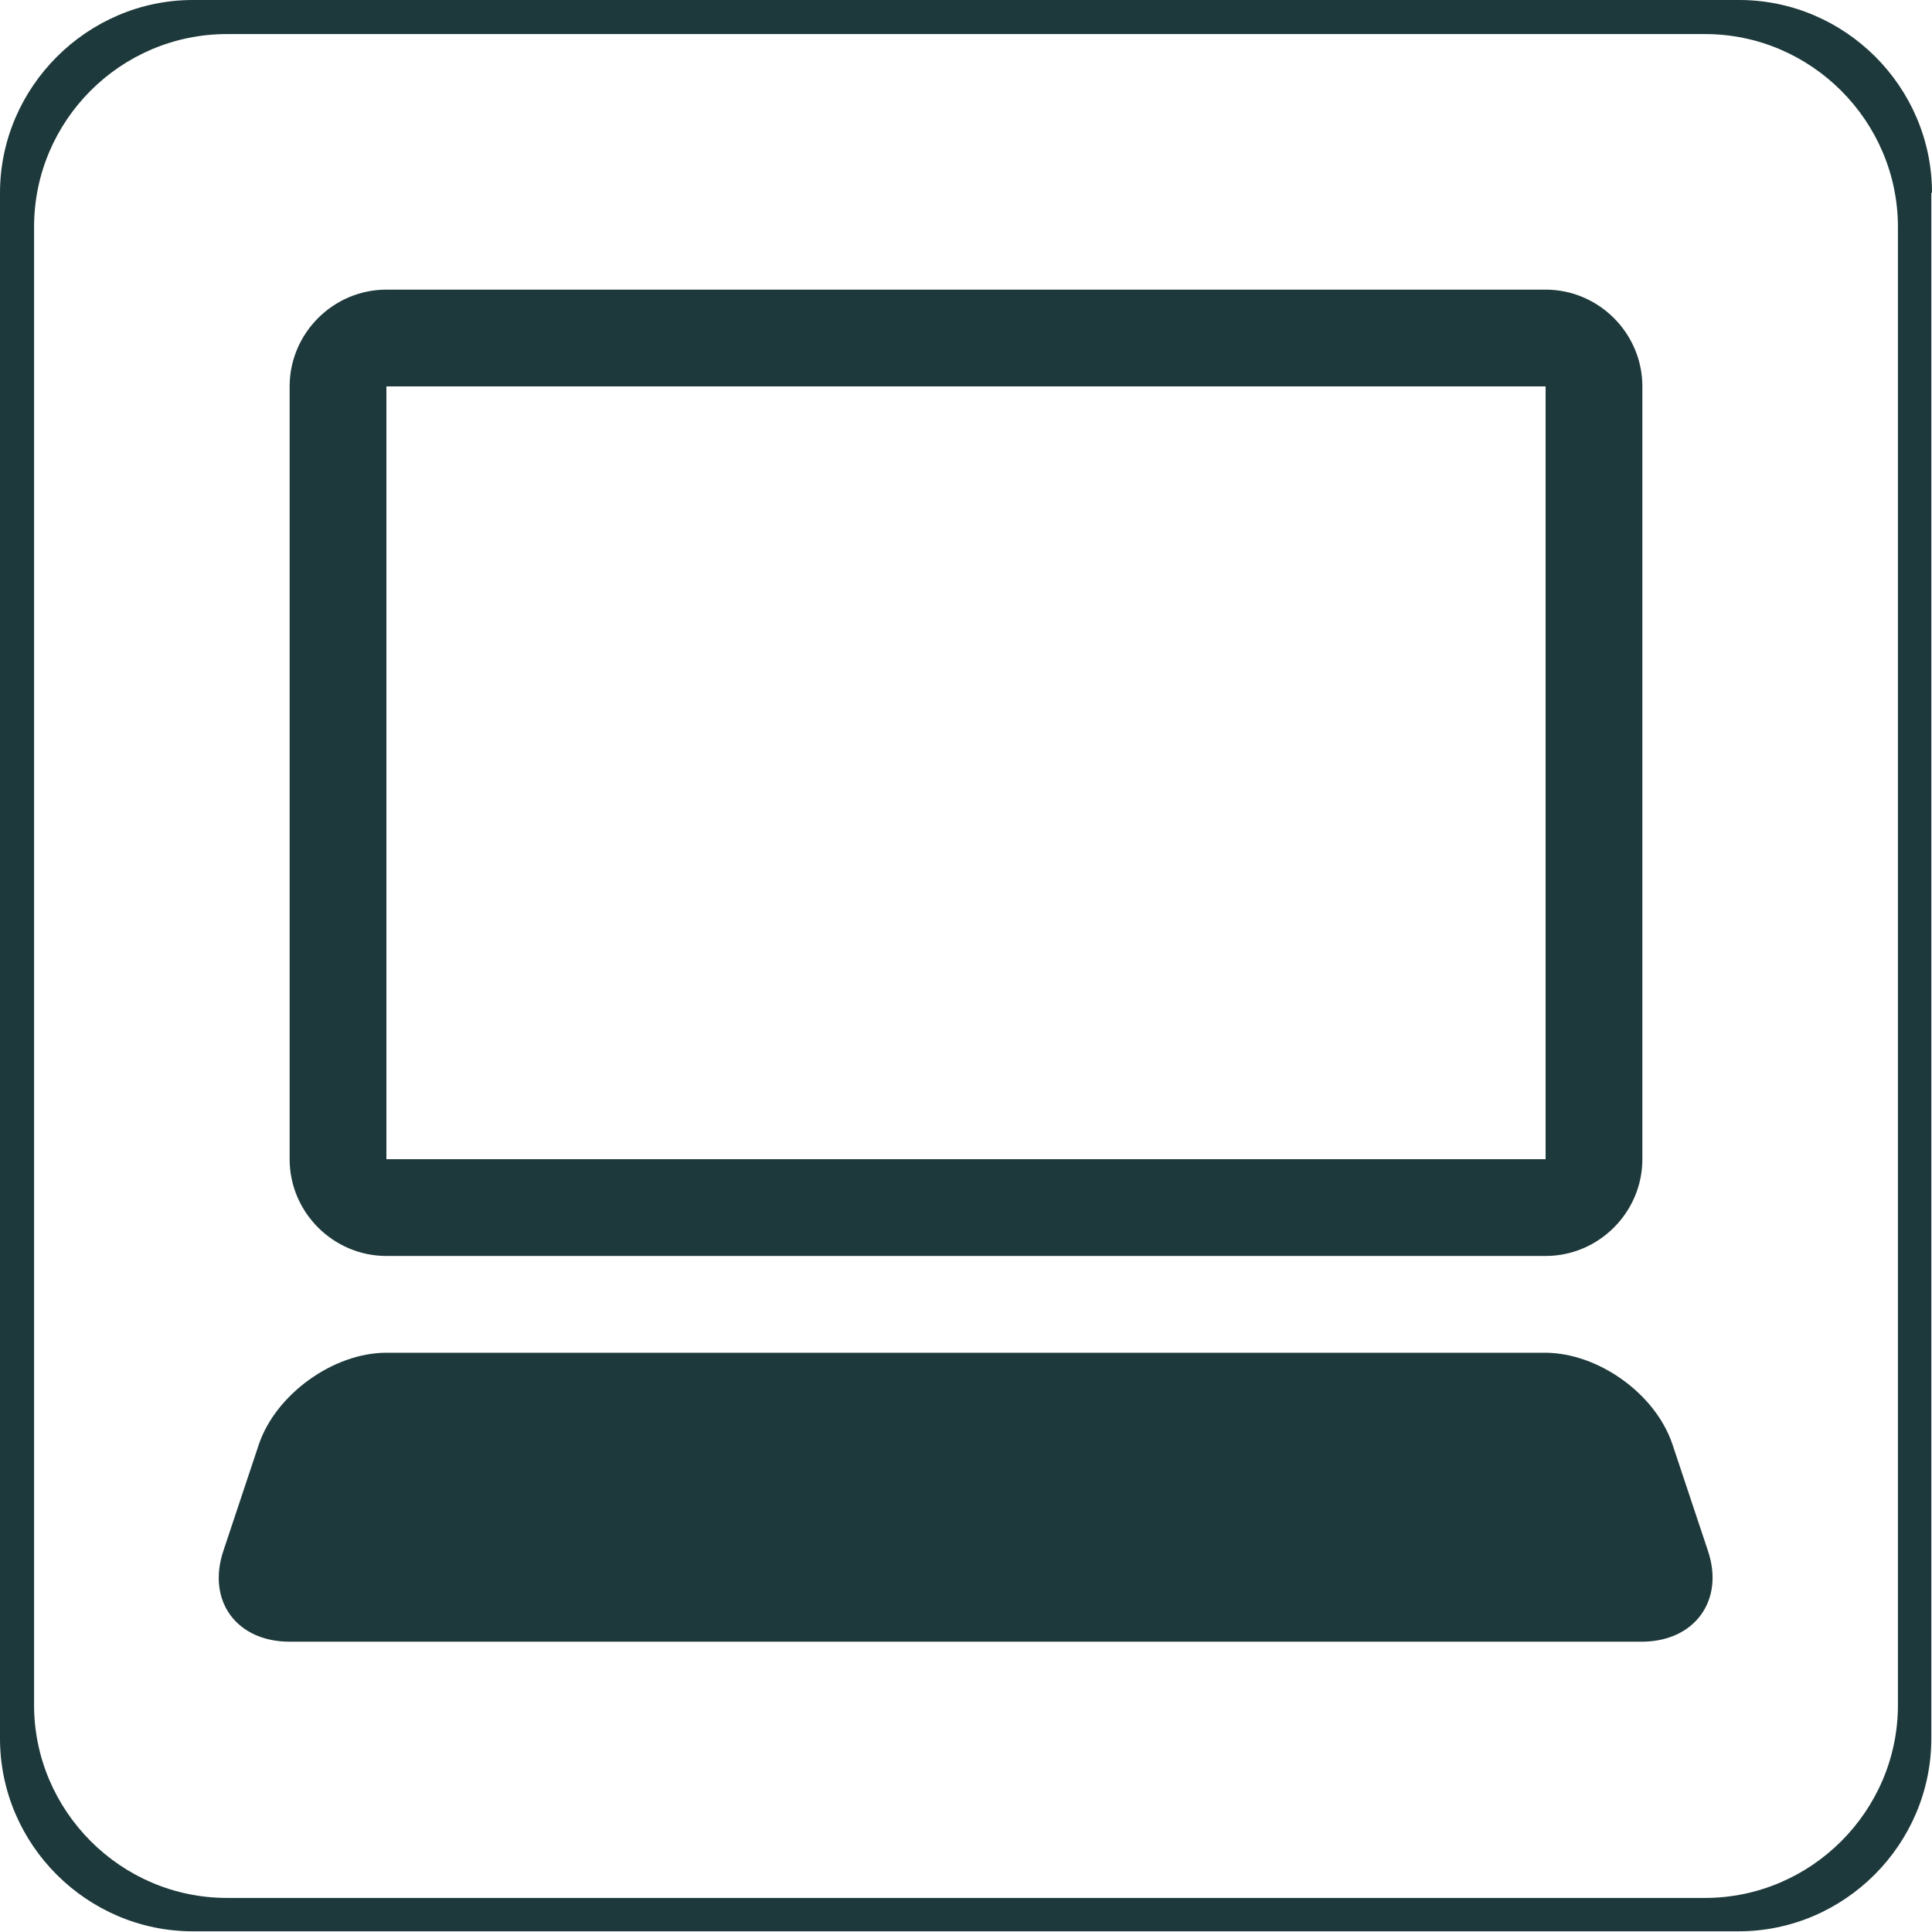<?xml version="1.0" encoding="UTF-8"?>
<svg id="_レイヤー_2" data-name="レイヤー 2" xmlns="http://www.w3.org/2000/svg" viewBox="0 0 28.35 28.35">
  <defs>
    <style>
      .cls-1 {
        fill: #1e393b;
      }
    </style>
  </defs>
  <g id="_レイヤー_1-2" data-name="レイヤー 1">
    <g>
      <path class="cls-1" d="M27.85,25.02c0,1.56-1.28,2.83-2.83,2.83H3.33c-1.56,0-2.83-1.28-2.83-2.83V3.33C.5,1.77,1.77.5,3.33.5h21.69c1.56,0,2.83,1.28,2.83,2.83v21.69ZM28.35,2.83c0-1.56-1.28-2.83-2.83-2.83H2.83C1.28,0,0,1.28,0,2.83v22.68c0,1.56,1.28,2.83,2.83,2.83h22.68c1.56,0,2.83-1.28,2.83-2.83V2.83Z"/>
      <g>
        <path class="cls-1" d="M22.68,4.25H5.67c-.78,0-1.42.64-1.42,1.42v11.34c0,.78.64,1.42,1.42,1.42h17.01c.78,0,1.42-.64,1.42-1.42V5.67c0-.78-.64-1.42-1.42-1.42ZM22.68,17.01H5.67V5.67h17.01v11.34Z"/>
        <path class="cls-1" d="M24.54,21.19c-.25-.74-1.09-1.34-1.87-1.34H5.67c-.78,0-1.62.61-1.87,1.34l-.52,1.56c-.25.74.19,1.34.97,1.34h19.84c.78,0,1.22-.61.97-1.34l-.52-1.56Z"/>
      </g>
    </g>
  </g>
</svg>